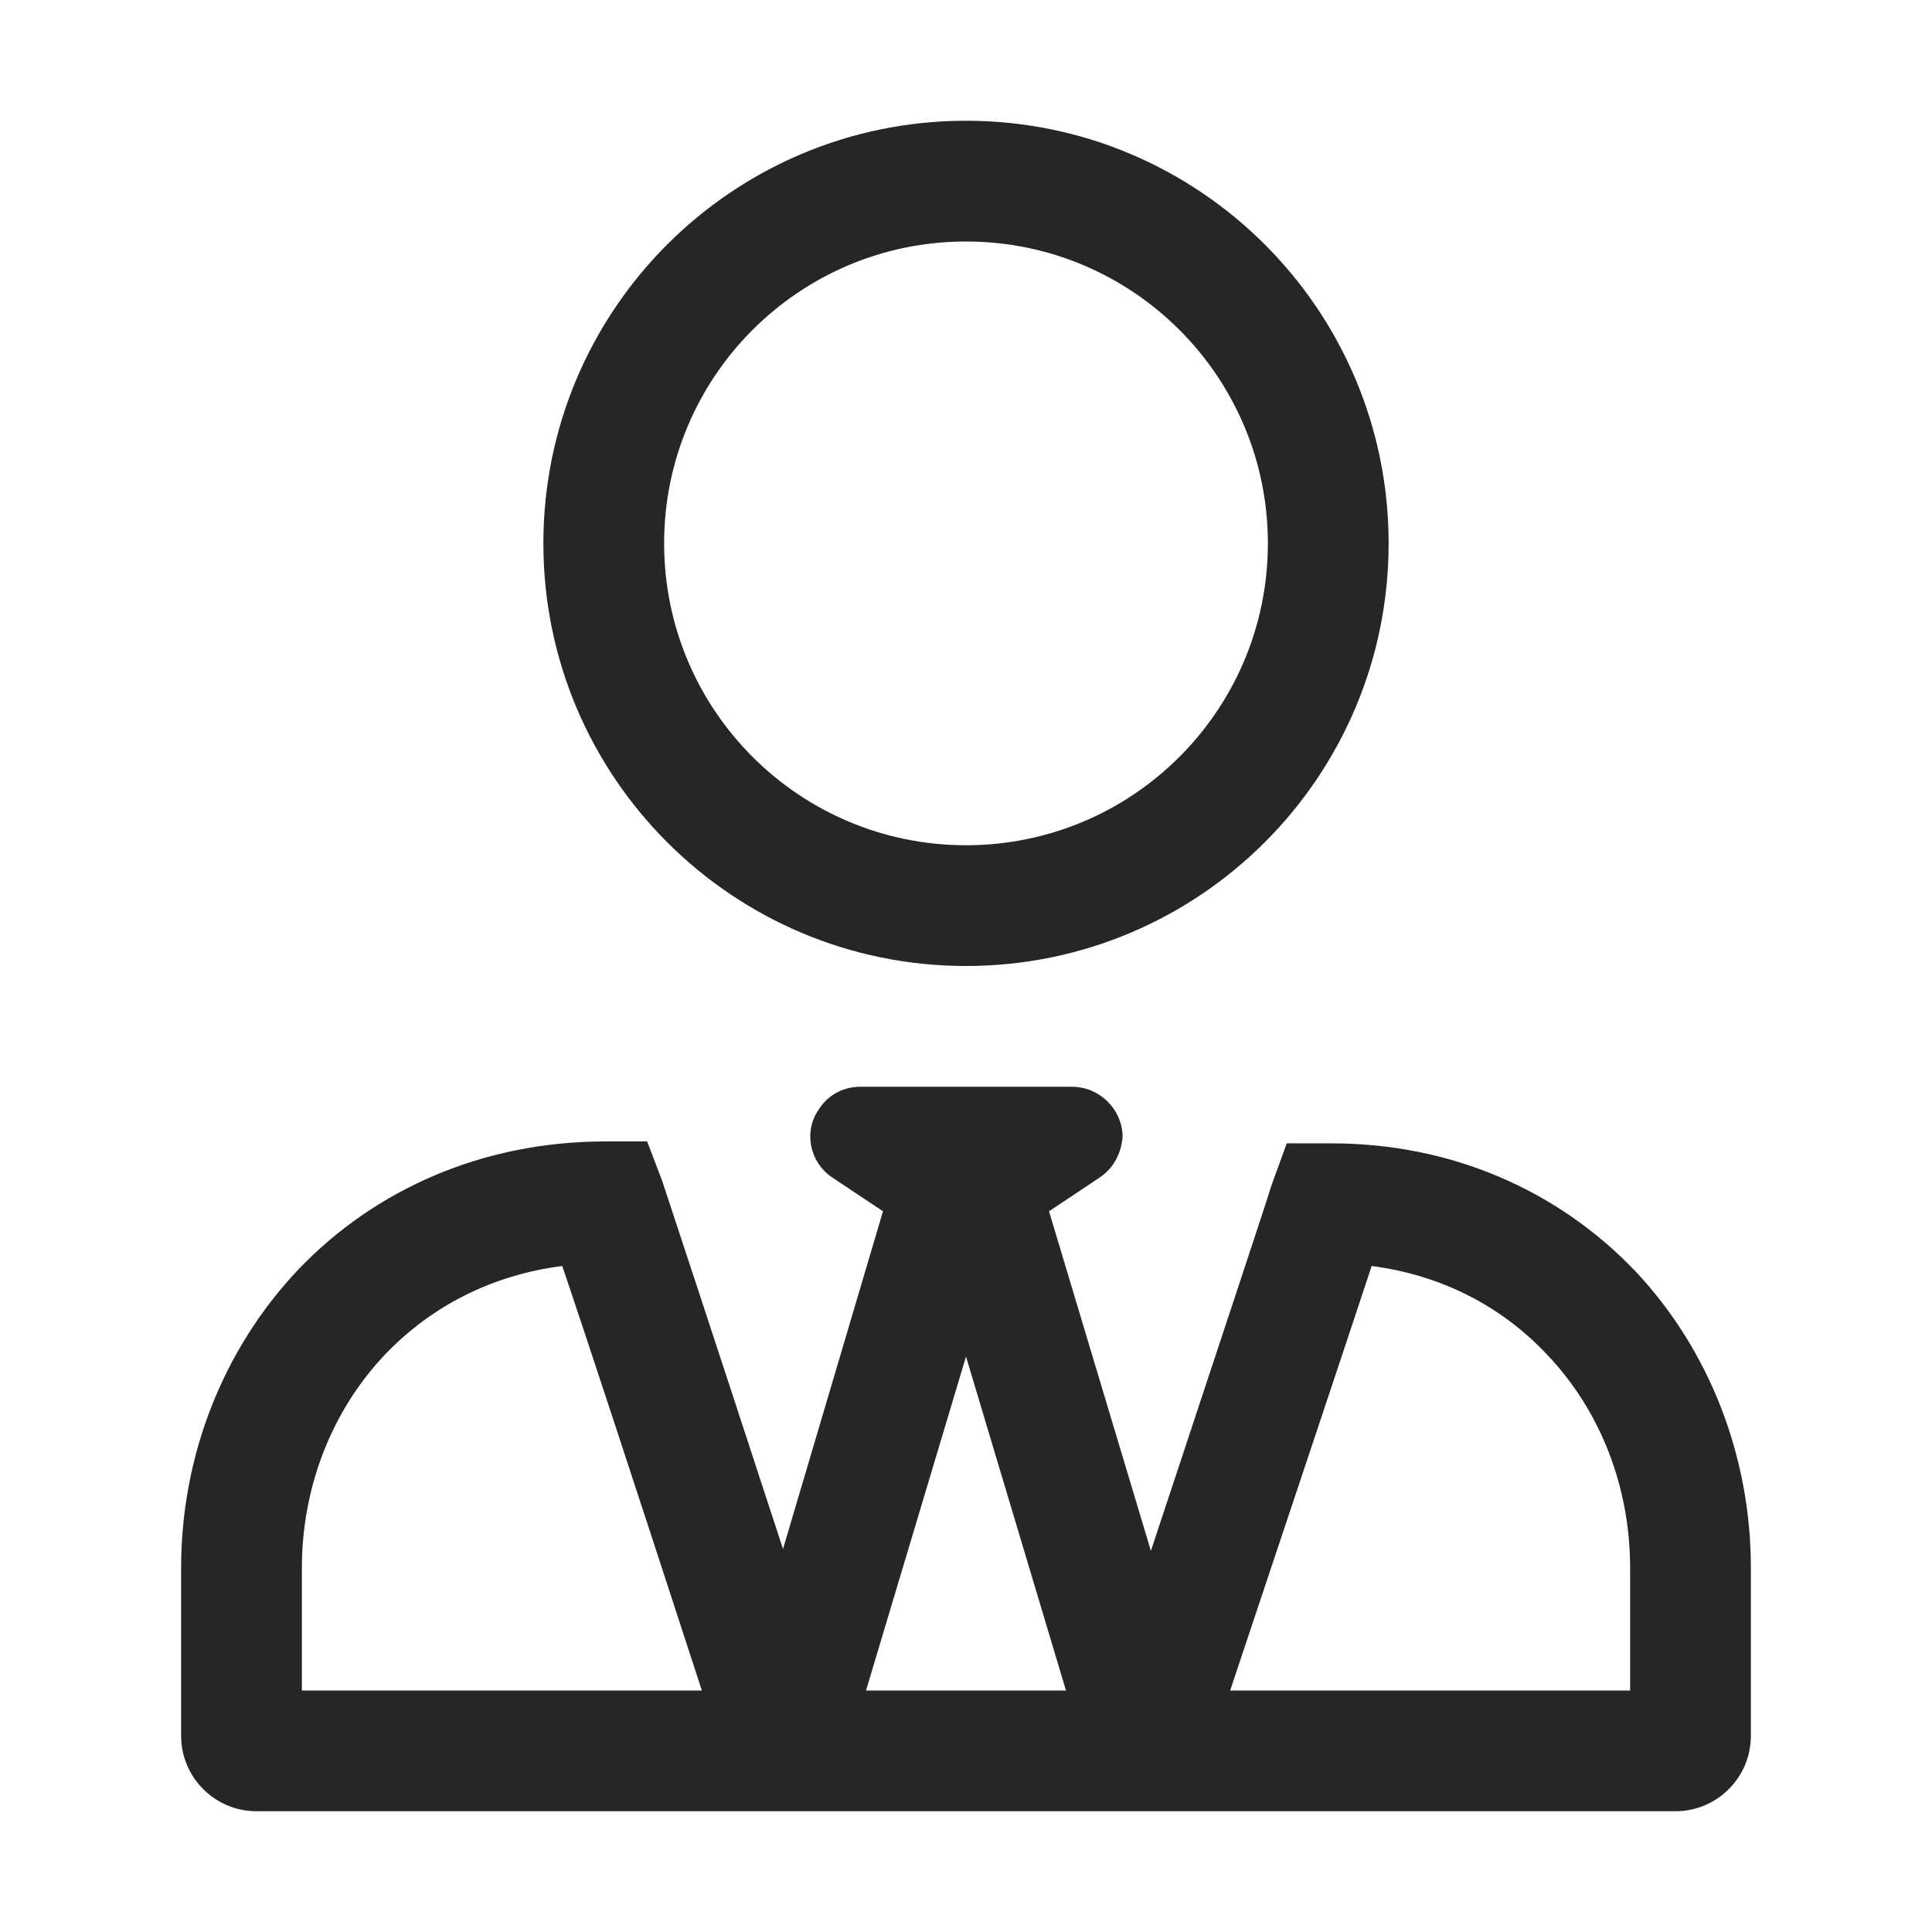<svg width="64" height="64" viewBox="0 0 64 64" fill="none" xmlns="http://www.w3.org/2000/svg">
<path fill-rule="evenodd" clip-rule="evenodd" d="M34.75 40.125L38.125 51.375C40.511 44.156 41.861 40.104 42.125 39.25L42.625 37.875H44.062C48.042 37.865 51.594 39.405 54.188 42.125C56.621 44.72 58 48.236 58 51.938V57.5C58 58.88 56.881 60 55.5 60H8.5C7.119 60 6 58.88 6 57.5V51.938C6 48.222 7.389 44.694 9.875 42.062C12.45 39.366 16.023 37.825 20 37.812H21.438L21.938 39.125C22.282 40.162 23.612 44.195 25.938 51.312L29.25 40.125L27.562 39C26.812 38.493 26.615 37.473 27.125 36.75C27.427 36.27 27.937 36 28.5 36H35.5C36.425 36 37.159 36.735 37.188 37.625C37.159 38.186 36.889 38.695 36.438 39L34.75 40.125V40.125ZM32 32C24.268 32 18 25.732 18 18C18 10.268 24.268 4 32 4C39.732 4 46 10.268 46 18C46 25.732 39.732 32 32 32ZM32 28C37.523 28 42 23.523 42 18C42 12.477 37.523 8 32 8C26.477 8 22 12.477 22 18C22 23.523 26.477 28 32 28ZM40.75 56H54V51.938C54 49.246 53.006 46.714 51.25 44.875C49.735 43.26 47.741 42.239 45.438 41.938C44.681 44.233 43.116 48.918 40.75 56ZM28.688 56H35.312L32 44.938L28.688 56ZM10 56H23.25C20.948 48.933 19.406 44.233 18.625 41.938C16.314 42.233 14.297 43.256 12.75 44.875C11 46.72 10 49.255 10 51.938V56Z" fill="black" fill-opacity="0.85"/>
</svg>
